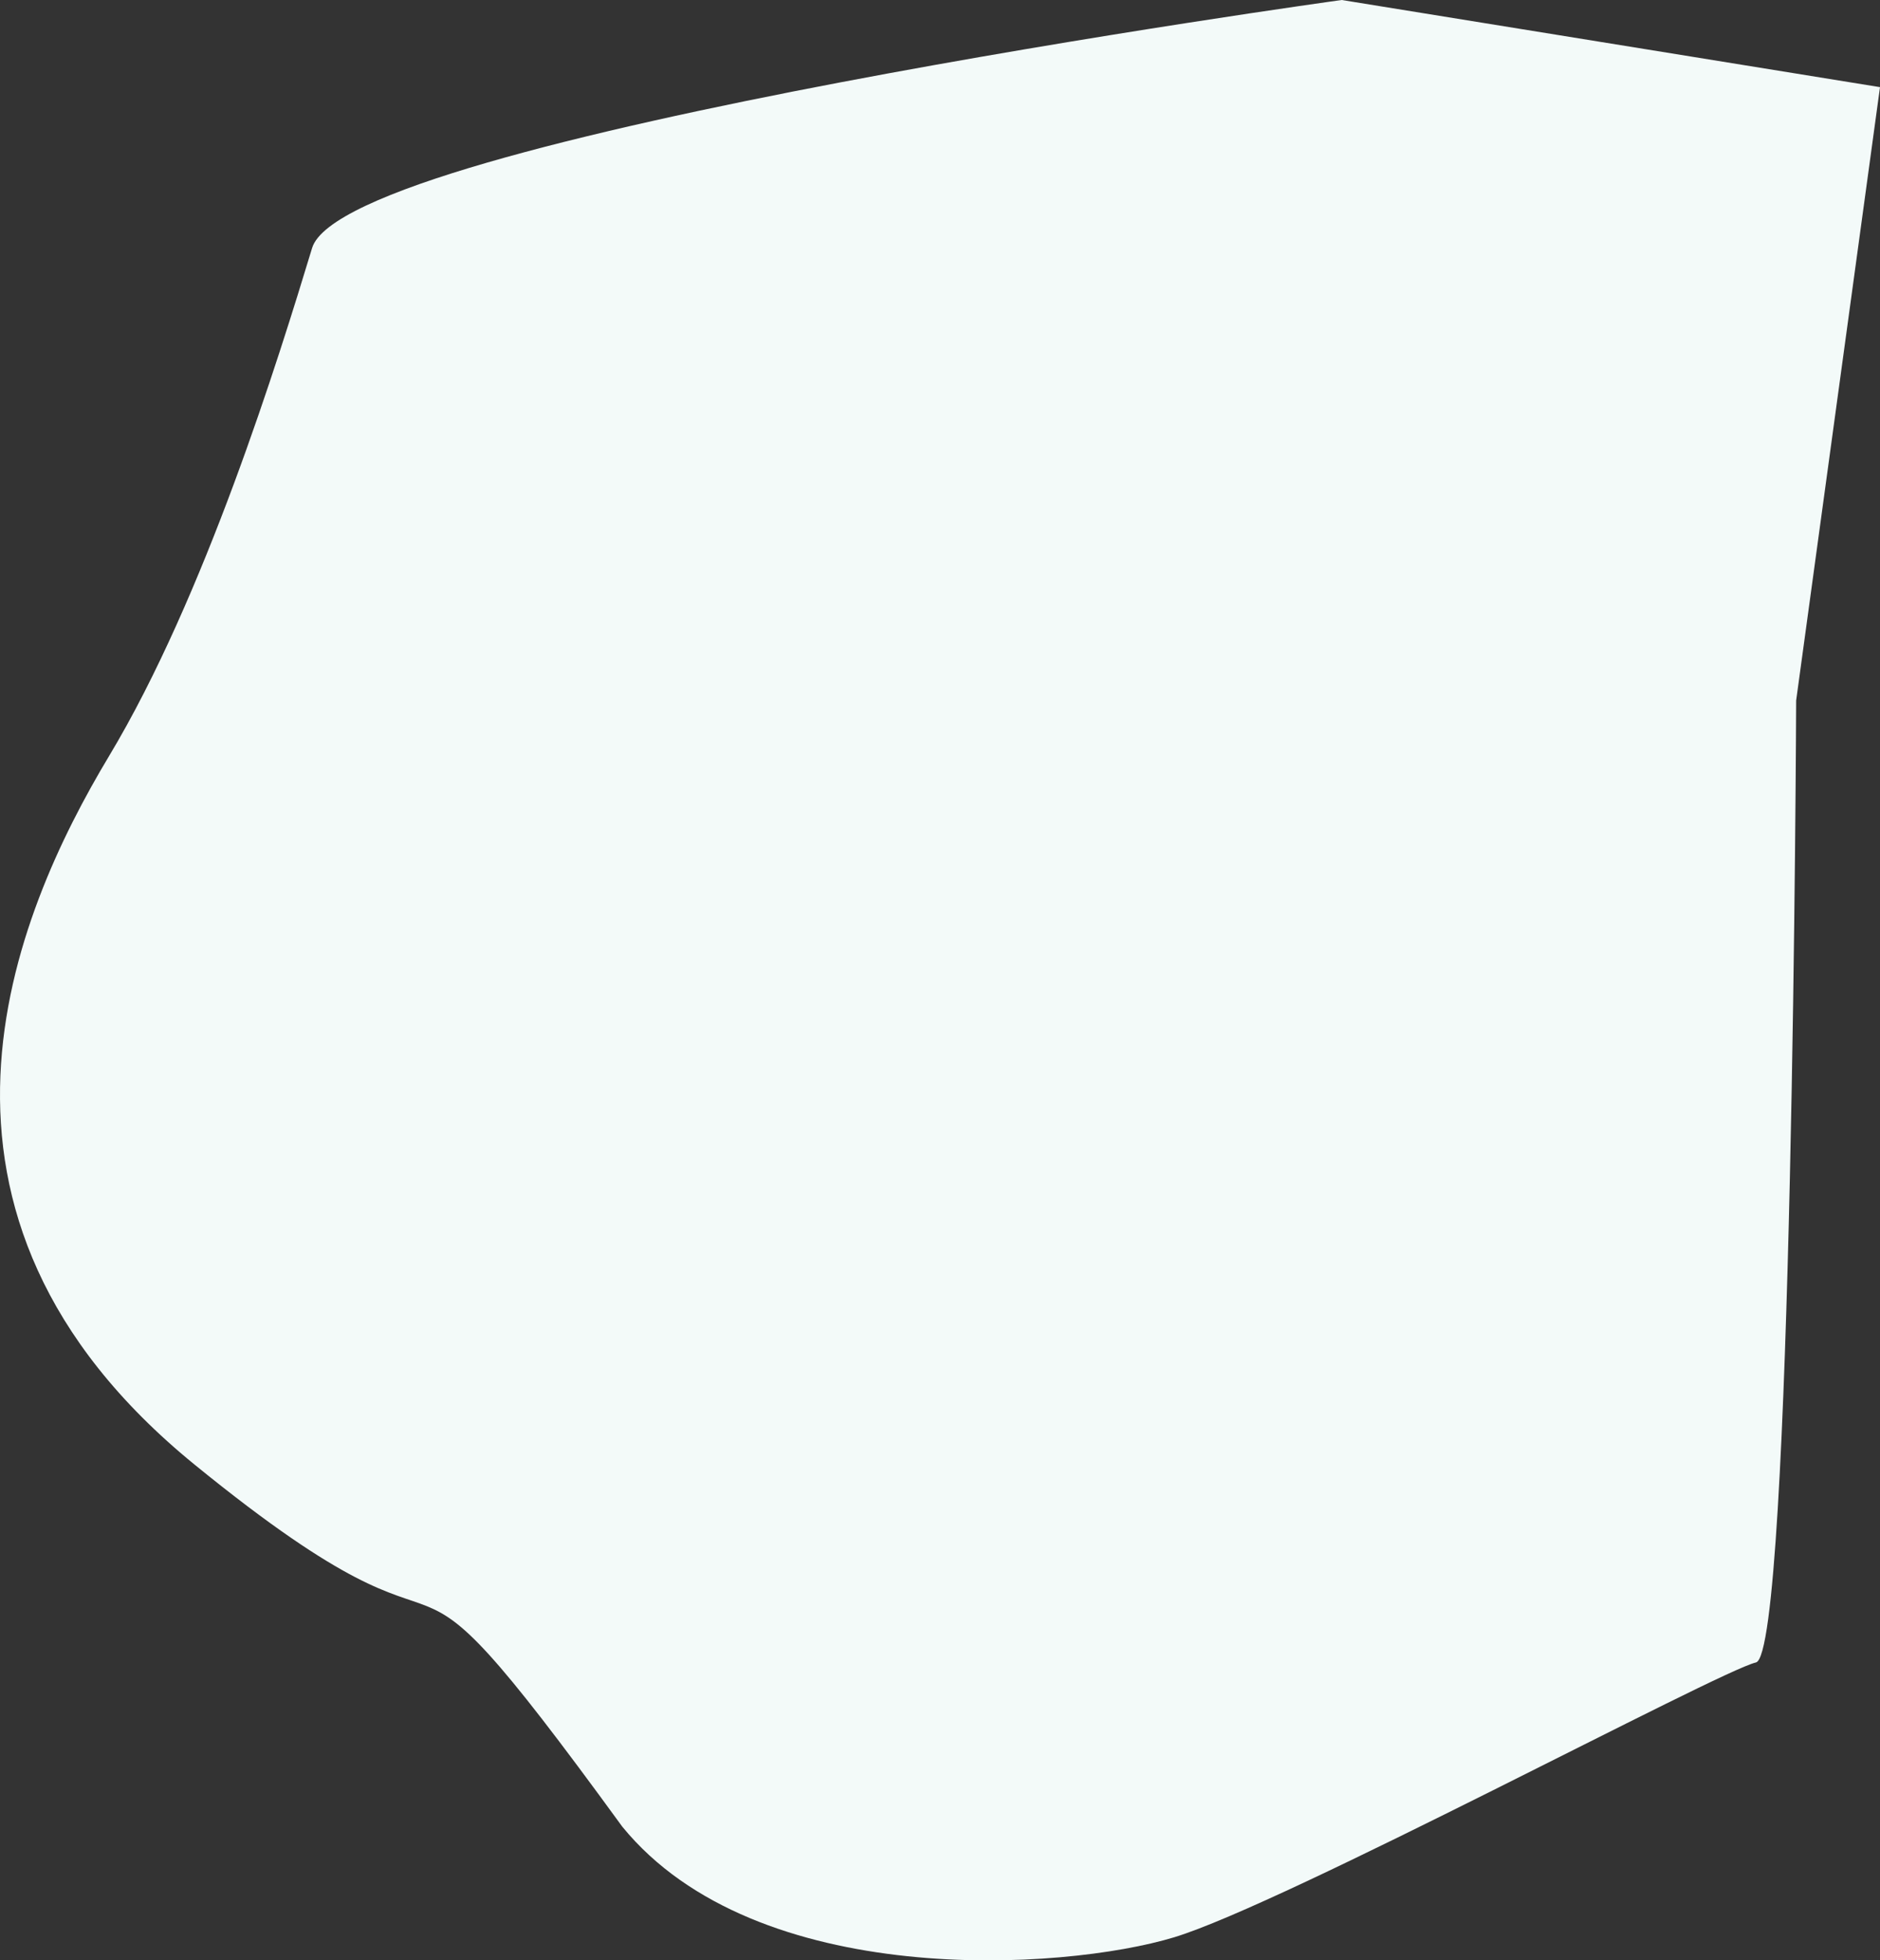 <svg xmlns="http://www.w3.org/2000/svg" width="798" height="831.991" viewBox="0 0 798 831.991"><rect x="0" y="0" width="798" height="831.991" fill="#333333" stroke="none"/><path d="M-99.458-15.23c-14.235,46.943-45.555,147.942-86.126,215.511s-94.67,194.173,36.3,300.861,71.18,2.135,181.507,153.633c56.943,69.7,187.2,61.168,234.18,46.941S497.736,588.627,513.395,585.07s17.083-408.261,17.083-408.261l35.59-260.32L337.583-120.5S-85.223-62.172-99.458-15.23Z" transform="translate(231.932 120.496)" fill="#f3faf9" fill-rule="evenodd"/></svg>